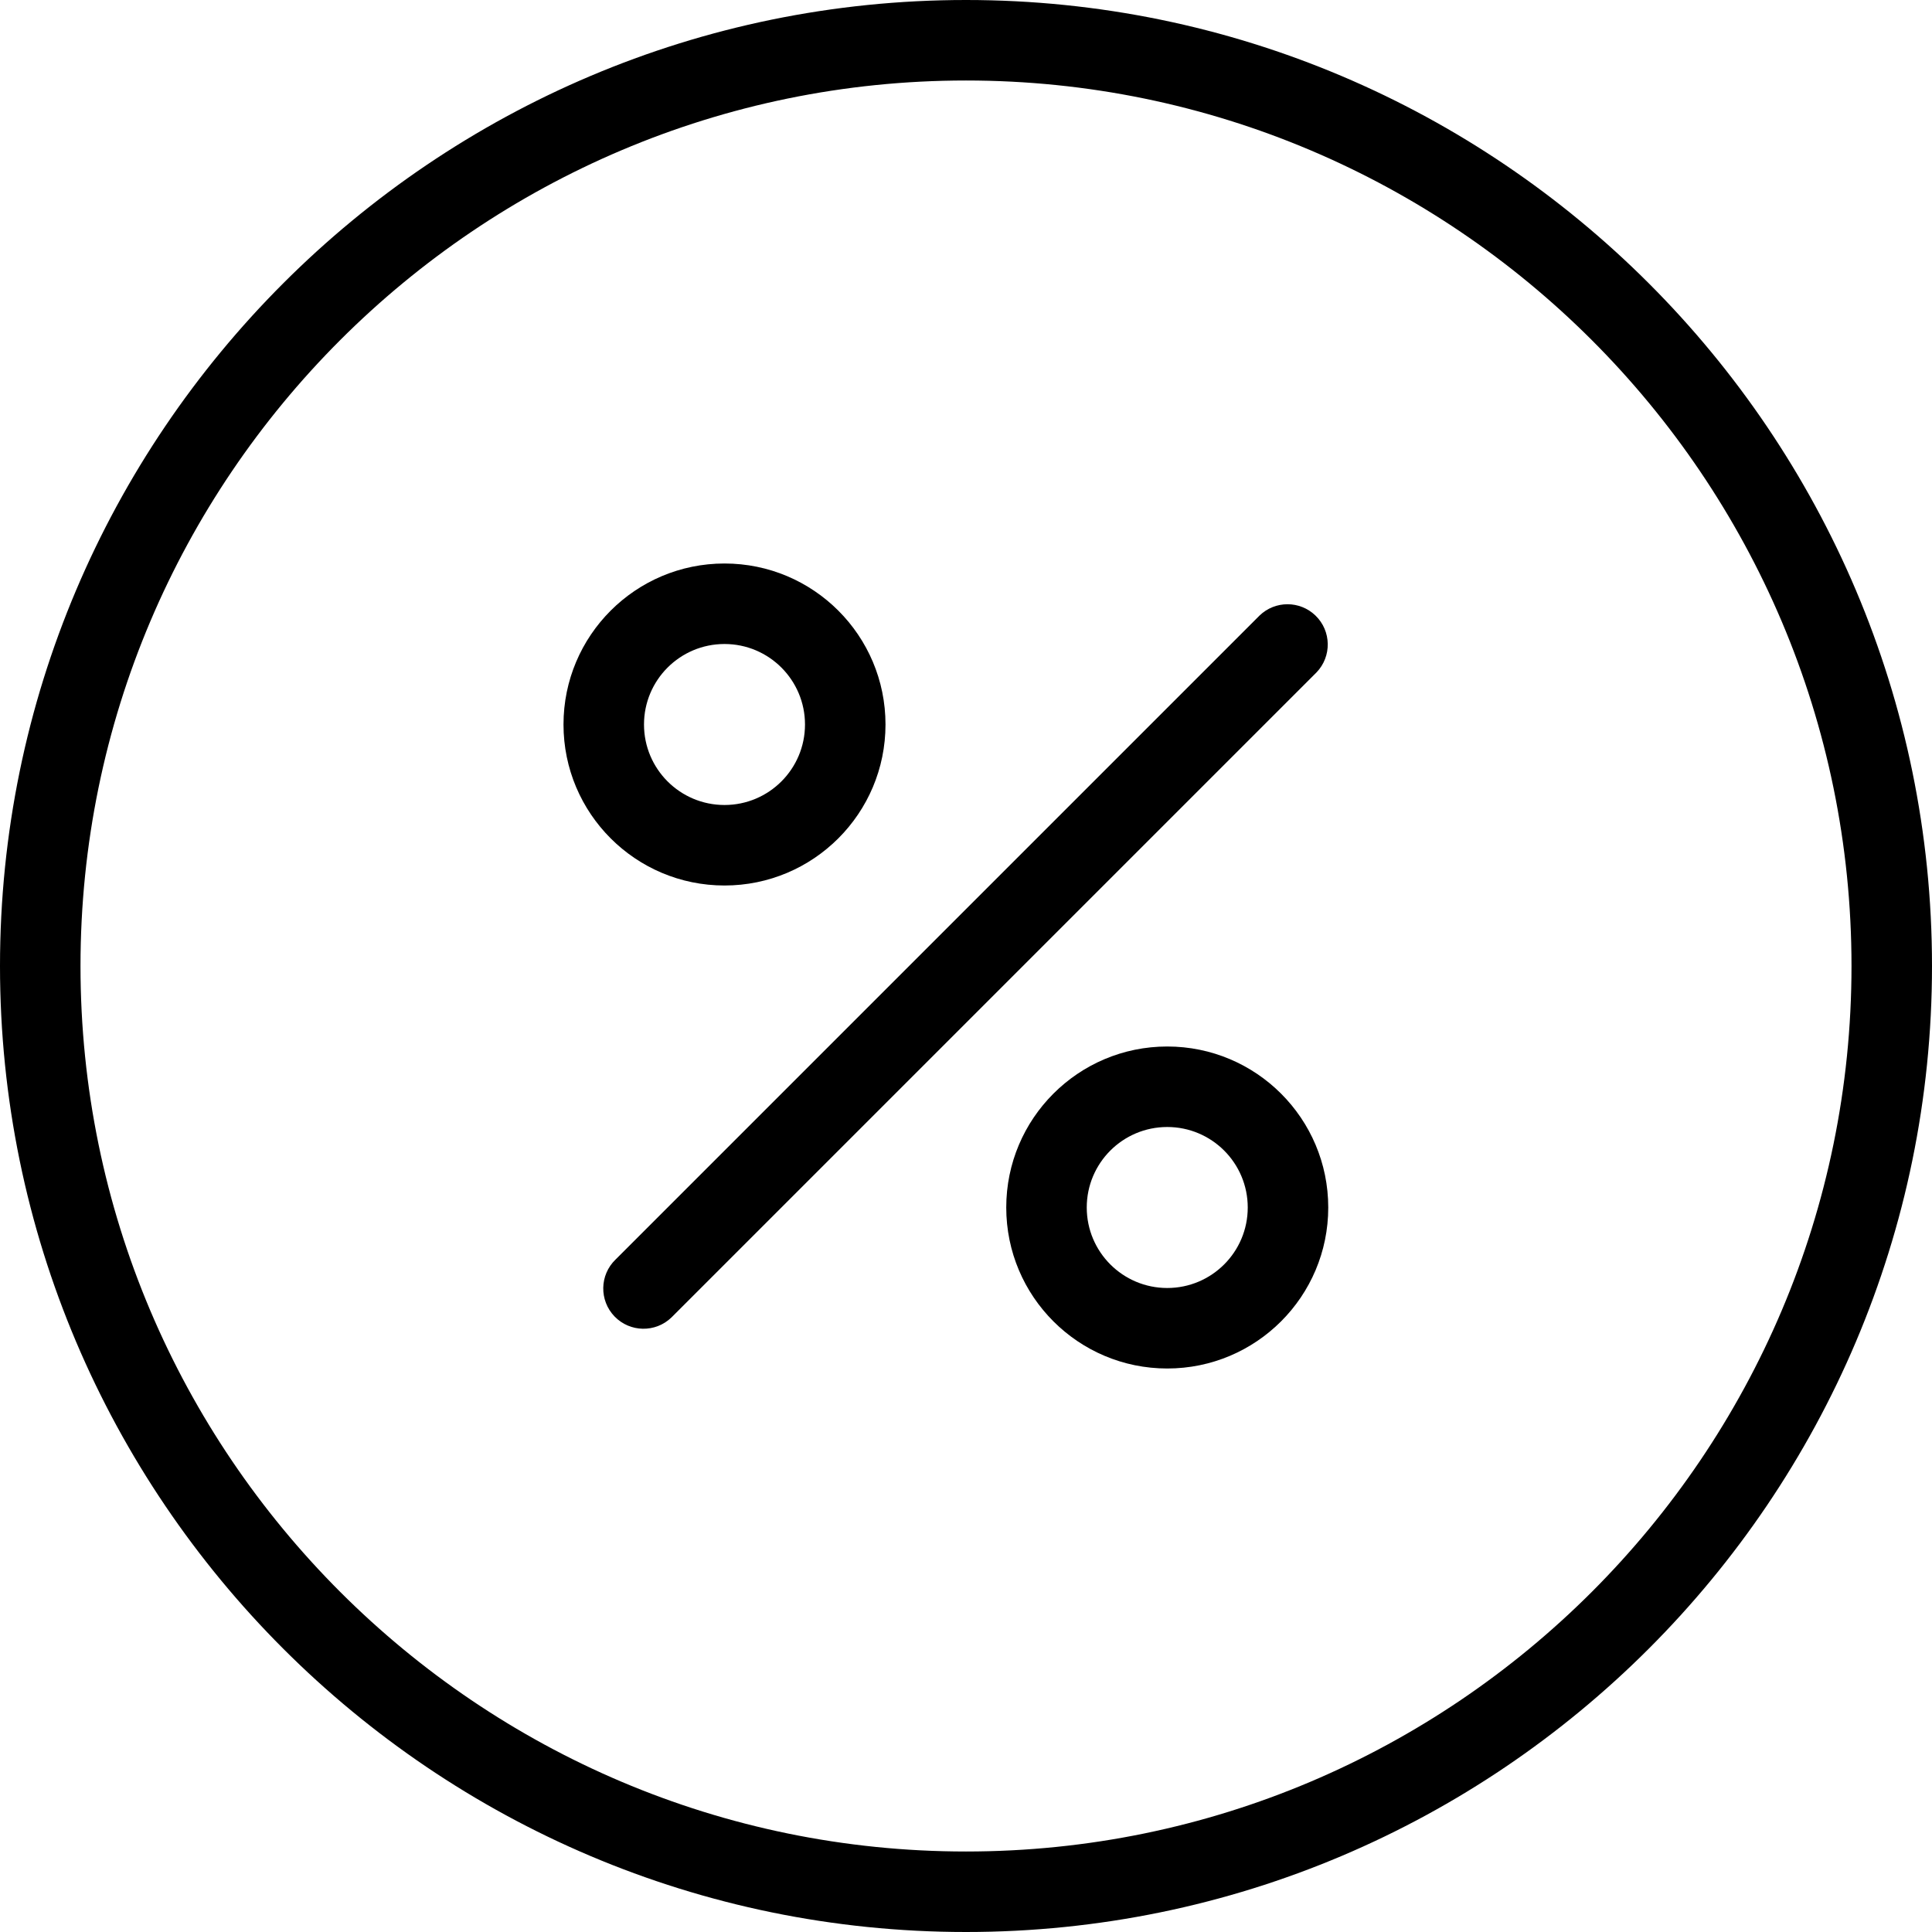 <?xml version="1.0" encoding="iso-8859-1"?>
<!-- Uploaded to: SVG Repo, www.svgrepo.com, Generator: SVG Repo Mixer Tools -->
<svg fill="#000000" height="800px" width="800px" version="1.1" id="Layer_1" xmlns="http://www.w3.org/2000/svg" xmlns:xlink="http://www.w3.org/1999/xlink" 
	 viewBox="0 0 512 512" xml:space="preserve">
<g>
	<g>
		<g>
			<path d="M256,0C114.848,0,0,114.848,0,256s114.848,256,256,256s256-114.848,256-256S397.152,0,256,0z M256,490.667
				C126.603,490.667,21.333,385.397,21.333,256S126.603,21.333,256,21.333S490.667,126.603,490.667,256S385.397,490.667,256,490.667
				z"/>
			<path d="M348.613,163.125c-4.134-3.993-10.687-3.993-14.821,0v0L163.125,333.792c-4.237,4.093-4.354,10.845-0.262,15.083
				c4.093,4.237,10.845,4.354,15.083,0.262c0.089-0.086,0.176-0.173,0.262-0.262l170.667-170.667
				C352.967,173.971,352.85,167.218,348.613,163.125z"/>
			<path d="M192,234.667c23.564,0,42.667-19.103,42.667-42.667S215.564,149.333,192,149.333S149.333,168.436,149.333,192
				S168.436,234.667,192,234.667z M192,170.667c11.782,0,21.333,9.551,21.333,21.333c0,11.782-9.551,21.333-21.333,21.333
				c-11.782,0-21.333-9.551-21.333-21.333C170.667,180.218,180.218,170.667,192,170.667z"/>
			<path d="M309.333,277.333c-23.564,0-42.667,19.102-42.667,42.667s19.102,42.667,42.667,42.667
				C332.898,362.667,352,343.564,352,320S332.898,277.333,309.333,277.333z M309.333,341.333C297.551,341.333,288,331.782,288,320
				c0-11.782,9.551-21.333,21.333-21.333c11.782,0,21.333,9.551,21.333,21.333C330.667,331.782,321.115,341.333,309.333,341.333z"/>
		</g>
	</g>
</g>
</svg>